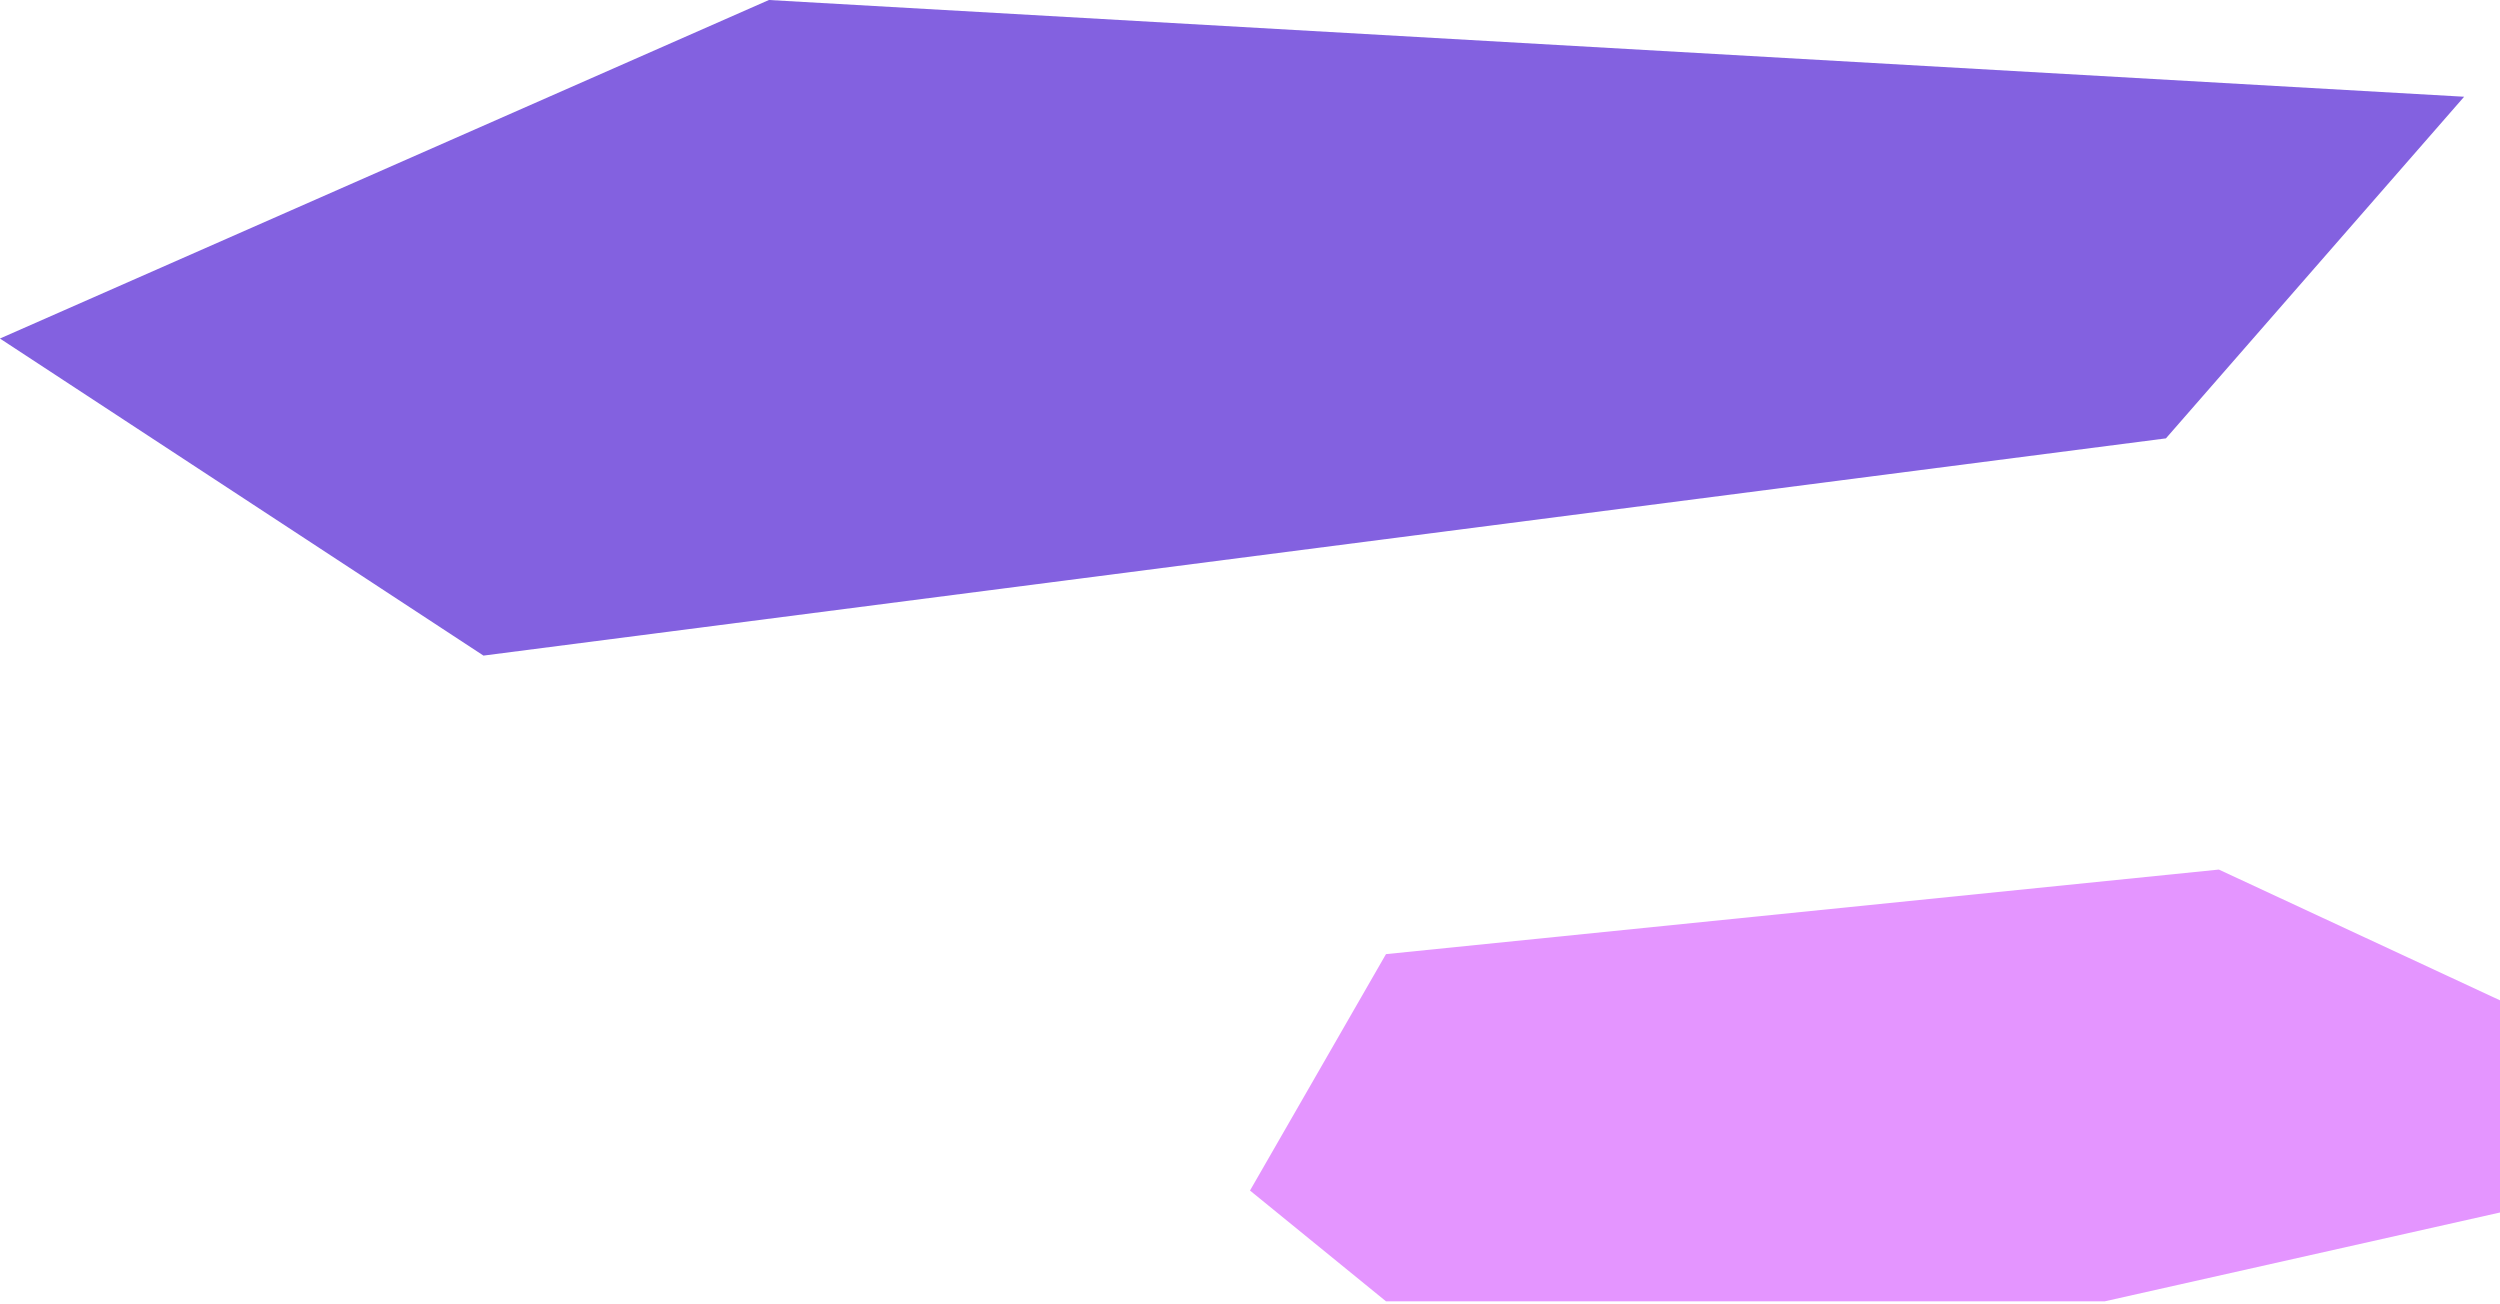 <?xml version="1.0" encoding="UTF-8"?> <svg xmlns="http://www.w3.org/2000/svg" width="46" height="24" viewBox="0 0 46 24" fill="none"><path d="M39.853 8.066L45.34 1.78L14.148 0L-0.001 6.229L8.896 12.063L39.853 8.066Z" fill="#8361E0"></path><path d="M38.729 23.944L46 22.31V18.406L40.827 16L25.502 17.556L23 21.906L25.502 23.944H38.729Z" fill="#E495FF"></path></svg> 
